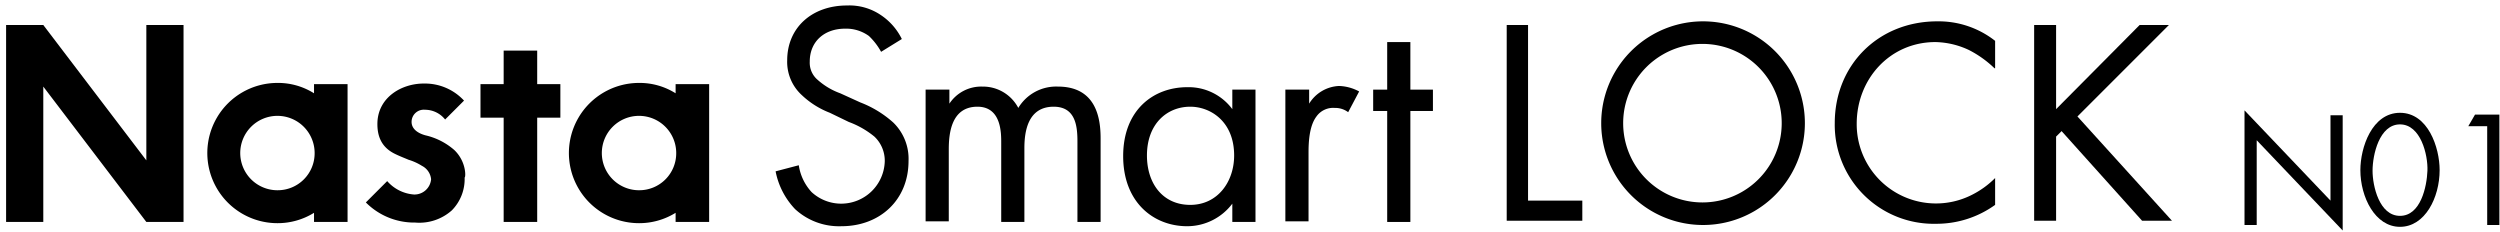 <svg id="e7e80cb8-d557-4768-a0a7-3562f23a2c54" data-name="レイヤー 1" xmlns="http://www.w3.org/2000/svg" width="410" height="38" viewBox="0 0 410 38">
  <g>
    <path d="M30.1,4.1H24V26.3L7.1,4.1H1V36.4H7.1V14.2L24,36.4h6.1ZM57,13.8V36.4H51.5V34.9a11.32,11.32,0,0,1-6,1.7,11.5,11.5,0,1,1,0-23,11.07,11.07,0,0,1,6,1.7V13.8ZM51.6,25.1a6.1,6.1,0,1,0-6.1,6.1,6.06,6.06,0,0,0,6.1-6.1M91.9,13.8H88.1V8.3H82.6v5.5H78.8v5.5h3.8V36.4h5.5V19.3h3.8Zm24.4,0V36.4h-5.5V34.9a11.32,11.32,0,0,1-6,1.7,11.5,11.5,0,0,1,0-23,11.07,11.07,0,0,1,6,1.7V13.8Zm-5.4,11.3a6.1,6.1,0,1,0-6.1,6.1,6.06,6.06,0,0,0,6.1-6.1m-36.4-.5a10.86,10.86,0,0,0-4.7-2.4h0c-1.5-.4-2.3-1.2-2.3-2.2h0a2,2,0,0,1,2.2-2A4.22,4.22,0,0,1,73,19.6l3.1-3.1a8.73,8.73,0,0,0-6.5-2.8h-.1c-3.6,0-7.4,2.2-7.6,6.3-.1,2.5.8,4.2,2.8,5.2.8.4,1.6.7,2.3,1a9,9,0,0,1,2.2,1,2.75,2.75,0,0,1,1.5,2.2,2.74,2.74,0,0,1-2.8,2.5,6.46,6.46,0,0,1-4.4-2.2L60,33.2a11.19,11.19,0,0,0,8.1,3.3,8,8,0,0,0,6-2,7.31,7.31,0,0,0,2.1-5.4c.2,0,.3-2.6-1.7-4.5"/>
    <polygon points="250.6 4.1 250.6 32.9 259.5 32.9 259.5 36.2 247.1 36.2 247.1 4.1 250.6 4.1"/>
    <path d="M262.6,20.2a16.7,16.7,0,0,1,33.4,0,16.7,16.7,0,0,1-33.4,0m3.6,0a13,13,0,1,0,26,0,13,13,0,1,0-26,0"/>
    <path d="M327.1,11.2a17.41,17.41,0,0,0-4.2-3,13.43,13.43,0,0,0-5.5-1.3c-7.4,0-12.9,6-12.9,13.4a13,13,0,0,0,19,11.6,14.6,14.6,0,0,0,3.7-2.7v4.4a16.45,16.45,0,0,1-9.7,3.1,16.23,16.23,0,0,1-16.6-16.5c0-9.6,7.2-16.7,16.8-16.7a15,15,0,0,1,9.5,3.2v4.5Z"/>
    <polygon points="337.2 17.9 350.9 4.1 355.7 4.1 340.7 19.1 356.2 36.2 351.3 36.2 338.1 21.5 337.2 22.4 337.2 36.2 333.6 36.2 333.6 4.1 337.2 4.1 337.2 17.9"/>
    <path d="M144.5,8.5a10.56,10.56,0,0,0-2-2.6,6.36,6.36,0,0,0-3.9-1.2c-3.4,0-5.8,2.1-5.8,5.4a3.67,3.67,0,0,0,1.3,3,11.36,11.36,0,0,0,3.7,2.2l3.3,1.5a17.42,17.42,0,0,1,5.4,3.3,8.29,8.29,0,0,1,2.5,6.3c0,6.4-4.7,10.7-11,10.7a10.63,10.63,0,0,1-7.6-2.8,12.36,12.36,0,0,1-3.2-6.2l3.8-1a8.27,8.27,0,0,0,2.1,4.4,7.15,7.15,0,0,0,12-5,5.44,5.44,0,0,0-1.7-4.1,14.54,14.54,0,0,0-4.2-2.4l-3.1-1.5a14,14,0,0,1-4.6-2.9,7.37,7.37,0,0,1-2.4-5.7c0-5.4,4.1-9,9.8-9a9.18,9.18,0,0,1,5.6,1.6,10,10,0,0,1,3.4,3.9Z"/>
    <path d="M151.9,14.7h3.8V17a6.25,6.25,0,0,1,5.4-2.8,6.54,6.54,0,0,1,5.9,3.5,7.24,7.24,0,0,1,6.5-3.5c6.4,0,7,5.4,7,8.5V36.4h-3.8V23.2c0-2.5-.3-5.7-3.9-5.7-4.3,0-4.8,4.2-4.8,6.8V36.4h-3.8V23.5c0-1.5.1-6-3.9-6-4.3,0-4.7,4.4-4.7,7V36.3h-3.8V14.7Z"/>
    <path d="M202.1,14.7h3.8V36.4h-3.8v-3a9.28,9.28,0,0,1-7.4,3.7c-5.5,0-10.5-3.9-10.5-11.5s5-11.3,10.5-11.3a8.92,8.92,0,0,1,7.4,3.6Zm-14,10.8c0,4.6,2.6,8.1,7.1,8.1s7.2-3.8,7.2-8.1c0-5.6-3.9-8-7.2-8-3.8,0-7.1,2.8-7.1,8"/>
    <path d="M210.9,14.7h3.8V17a6.06,6.06,0,0,1,4.9-2.9,7.39,7.39,0,0,1,3.3.9l-1.8,3.4a3.52,3.52,0,0,0-2.2-.7,3.35,3.35,0,0,0-3,1.4c-.6.8-1.3,2.3-1.3,5.8V36.3h-3.8V14.7Z"/>
    <polygon points="231.3 18.2 231.3 36.4 227.5 36.4 227.5 18.2 225.2 18.2 225.2 14.7 227.5 14.7 227.5 6.9 231.3 6.9 231.3 14.7 235 14.7 235 18.2 231.3 18.2"/>
  </g>
  <g>
    <path d="M368.1,18.1l14.1,14.8v-14h2V37.8L370.1,23V36.9h-2Z"/>
    <path d="M400.1,27.9c0,4.5-2.4,9.3-6.5,9.3s-6.5-4.9-6.5-9.3c0-3.7,1.9-9.4,6.5-9.4S400.1,24.2,400.1,27.9Zm-11,.1c0,2.5,1.1,7.4,4.5,7.4s4.4-4.8,4.5-7.4-1.1-7.6-4.5-7.6S389.1,25.4,389.1,28Z"/>
    <path d="M404.8,20.7l1.1-1.9h4V36.9h-2V20.7Z"/>
  </g>
</svg>
